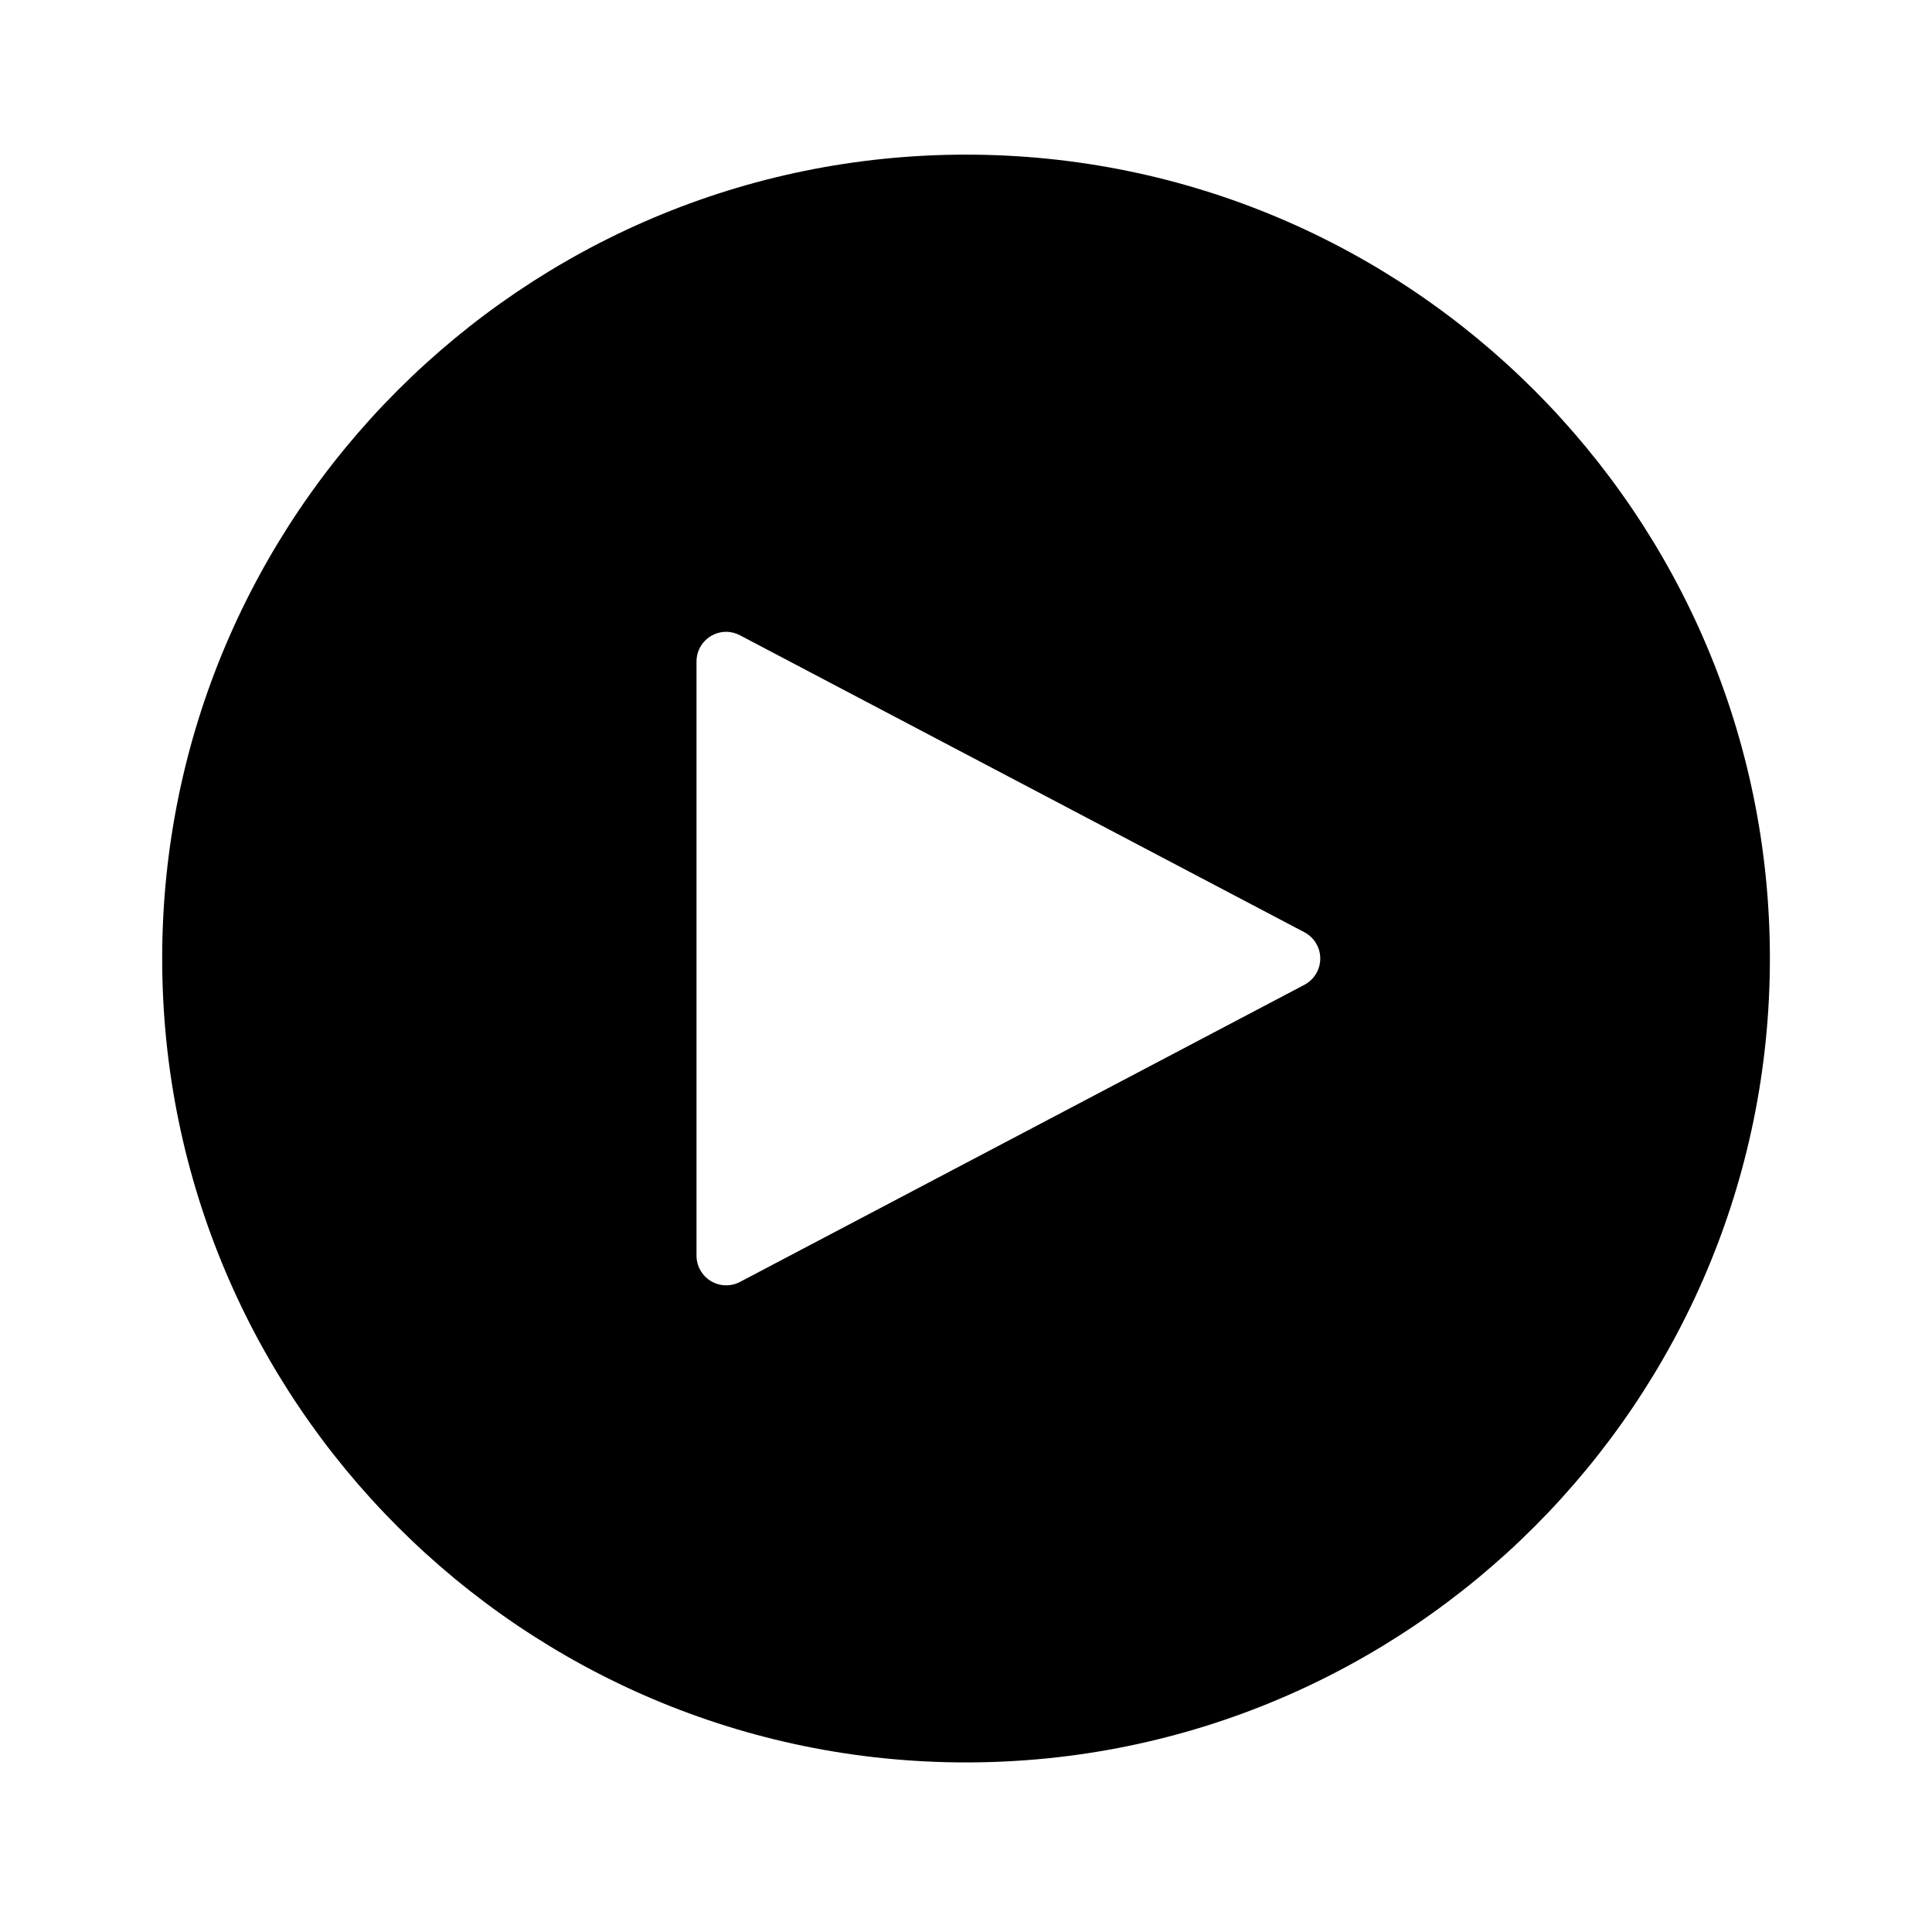 <?xml version="1.0" encoding="UTF-8"?>
<!-- Uploaded to: SVG Repo, www.svgrepo.com, Generator: SVG Repo Mixer Tools -->
<svg fill="#000000" width="800px" height="800px" version="1.1" viewBox="144 144 512 512" xmlns="http://www.w3.org/2000/svg">
 <path d="m400 184.98c-117.55 0-213.02 95.48-213.02 213.04 0 117.55 95.465 213.04 213.02 213.04s213.04-95.48 213.04-213.04c0-117.55-95.48-213.04-213.04-213.04zm-63.684 126.46v-0.004c1.316-0.012 2.617 0.305 3.781 0.922l149.57 78.691h-0.004c2.594 1.359 4.219 4.047 4.219 6.973 0 2.926-1.625 5.613-4.219 6.973l-149.57 78.734h0.004c-2.441 1.273-5.371 1.184-7.723-0.246-2.356-1.426-3.793-3.981-3.793-6.734v-157.41c-0.02-4.305 3.426-7.824 7.734-7.902z"/>
</svg>